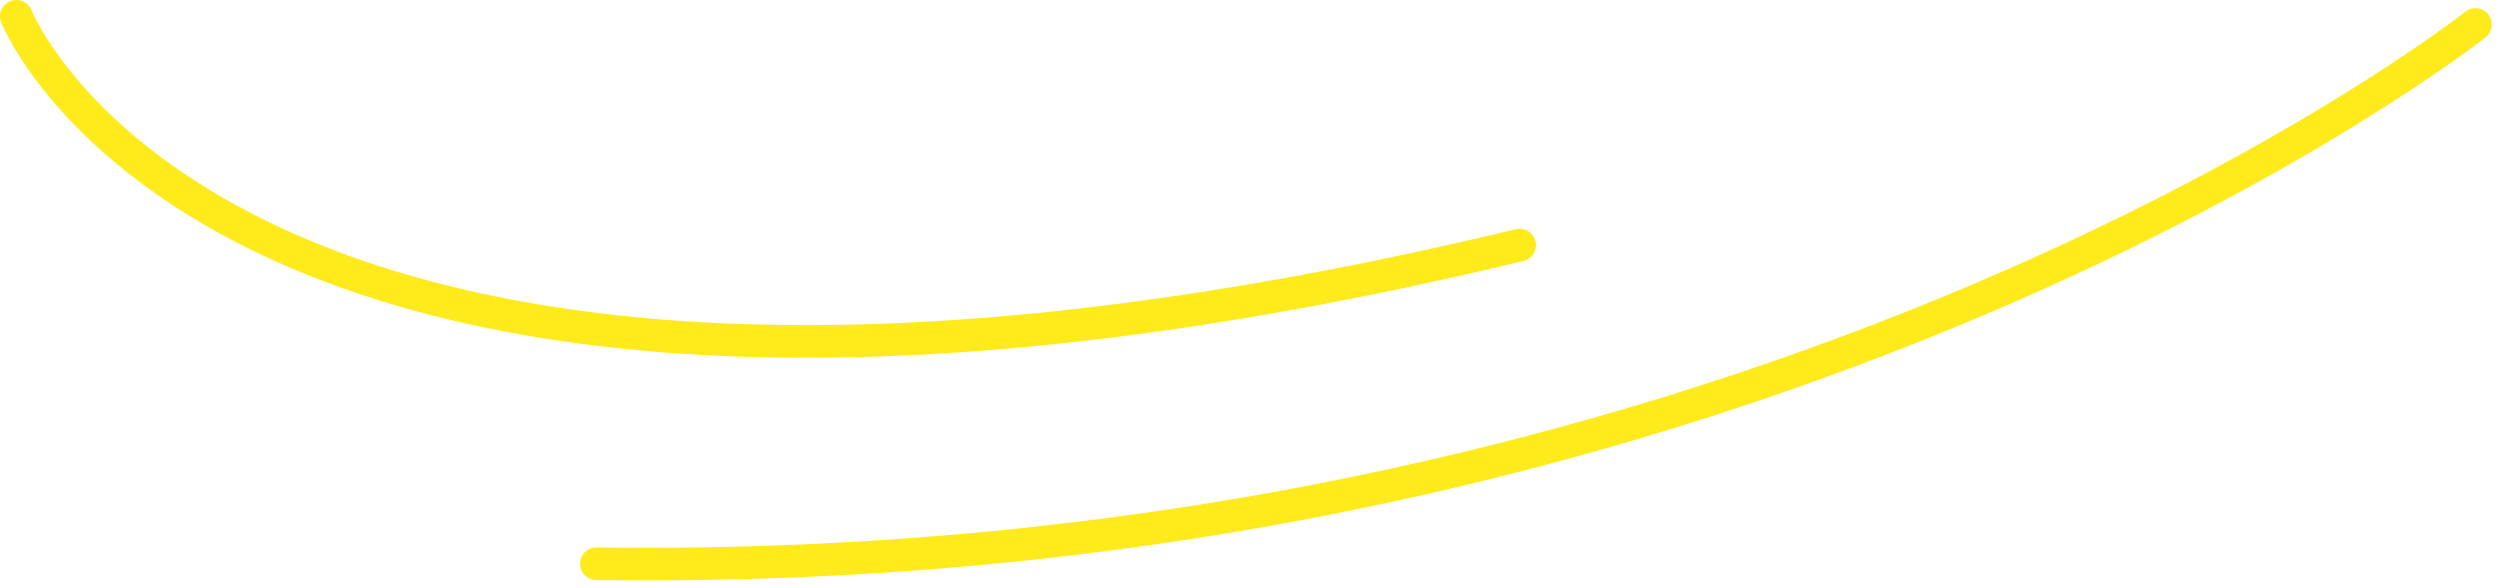 <svg xmlns="http://www.w3.org/2000/svg" width="153" height="36" viewBox="0 0 153 36" fill="none"><path d="M151.5 1.5C151.5 1.5 108.5 35.5 36.5 34.5" stroke="#FFEB1C" stroke-width="2" stroke-linecap="round"></path><path d="M1 1C1 1 14 34 93 15" stroke="#FFEB1C" stroke-width="2" stroke-linecap="round"></path></svg>